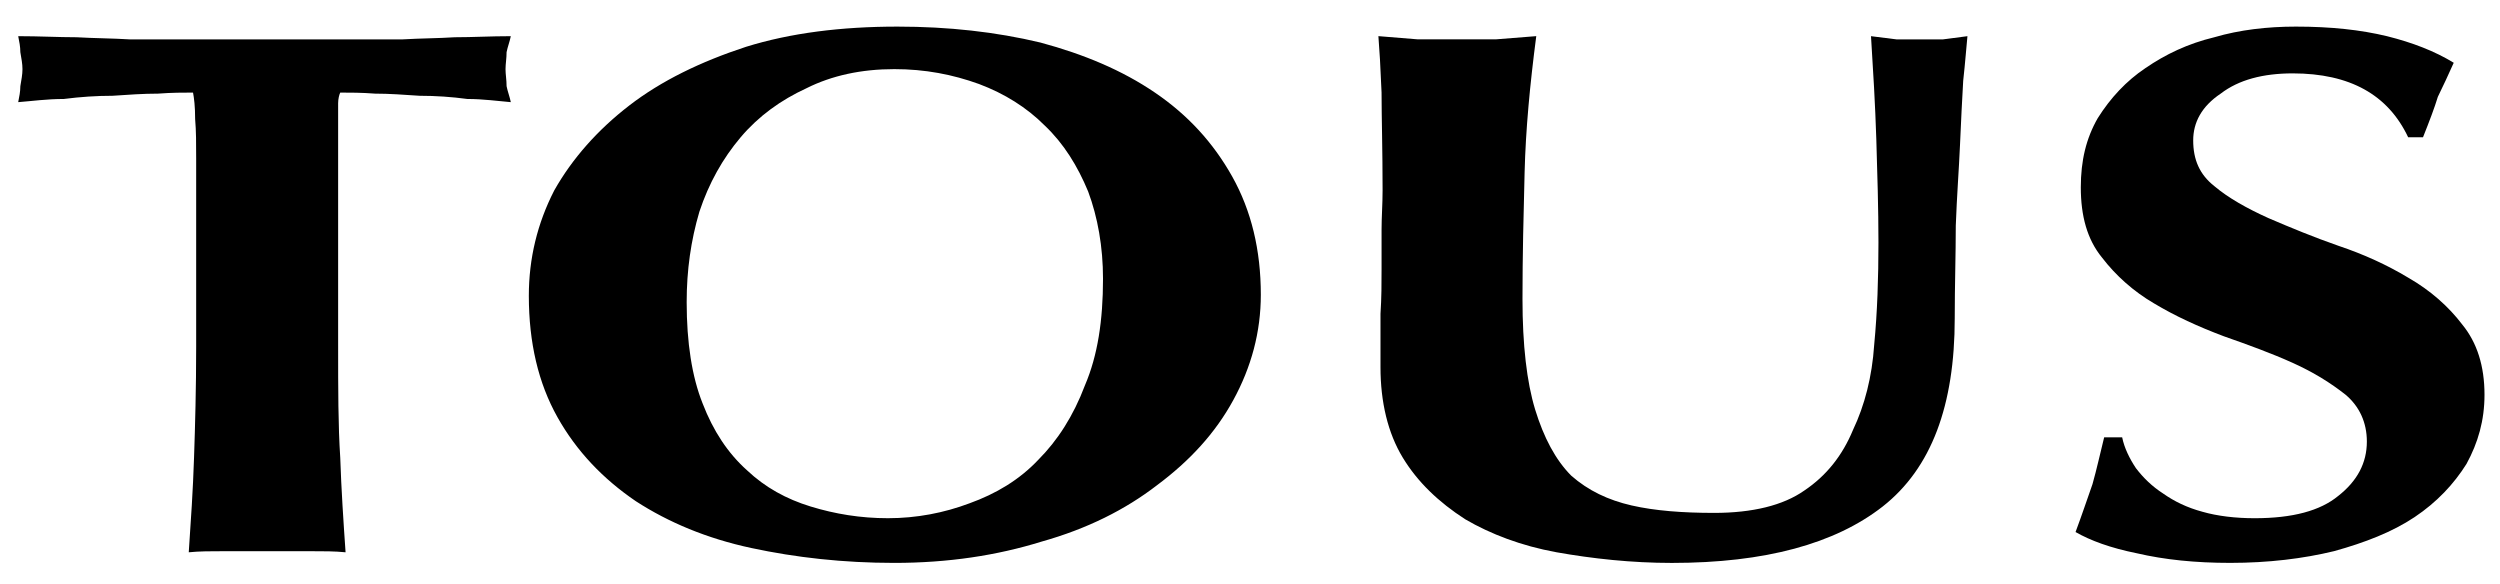 <?xml version="1.0" encoding="utf-8"?>
<!-- Generator: Adobe Illustrator 15.1.0, SVG Export Plug-In . SVG Version: 6.00 Build 0)  -->
<!DOCTYPE svg PUBLIC "-//W3C//DTD SVG 1.1//EN" "http://www.w3.org/Graphics/SVG/1.1/DTD/svg11.dtd">
<svg version="1.1" id="Livello_1" xmlns="http://www.w3.org/2000/svg" xmlns:xlink="http://www.w3.org/1999/xlink" x="0px" y="0px"
	 width="213.887px" height="49.935px" viewBox="12.944 14.782 213.887 49.935"
	 enable-background="new 12.944 14.782 213.887 49.935" xml:space="preserve">
<path d="M29.727,28.347v16.114c0,3.551-0.089,6.738-0.182,9.469c-0.088,2.732-0.271,5.461-0.452,8.103
	c0.905-0.093,1.905-0.093,2.991-0.093h3.715h3.718c1.087,0,2.085,0,2.992,0.093c-0.184-2.642-0.364-5.369-0.456-8.103
	c-0.18-2.729-0.18-5.918-0.18-9.469V28.347v-3.37v-1.364c0-0.363,0.091-0.729,0.18-0.91c0.816,0,1.814,0,2.992,0.09
	c1.178,0,2.447,0.091,3.806,0.183c1.36,0,2.72,0.091,4.08,0.274c1.358,0,2.628,0.181,3.715,0.271
	c-0.09-0.455-0.271-0.908-0.361-1.365c0-0.545-0.091-1.002-0.091-1.457c0-0.455,0.091-0.91,0.091-1.457
	c0.091-0.455,0.271-0.91,0.361-1.365c-1.722,0-3.263,0.092-4.803,0.092c-1.36,0.09-2.9,0.09-4.44,0.181h-5.077H35.8h-6.614h-5.167
	c-1.45-0.091-2.991-0.091-4.531-0.181c-1.541,0-3.173-0.092-4.986-0.092c0.092,0.455,0.182,0.91,0.182,1.365
	c0.092,0.547,0.182,1.002,0.182,1.457c0,0.455-0.09,0.912-0.182,1.457c0,0.457-0.09,0.91-0.182,1.365
	c1.18-0.091,2.449-0.271,3.898-0.271c1.449-0.184,2.809-0.274,4.169-0.274c1.359-0.092,2.629-0.183,3.897-0.183
	c1.18-0.09,2.176-0.09,2.992-0.09c0.088,0.455,0.181,1.183,0.181,2.274C29.727,25.979,29.727,27.072,29.727,28.347"/>
<path d="M107.312,38.633c0,3.553-0.453,6.559-1.542,9.107c-0.996,2.639-2.355,4.734-3.988,6.373
	c-1.631,1.727-3.625,2.912-5.891,3.729c-2.176,0.82-4.531,1.275-6.977,1.275c-2.357,0-4.533-0.363-6.619-1.002
	c-2.084-0.638-3.896-1.64-5.437-3.095c-1.633-1.457-2.899-3.371-3.807-5.735c-0.907-2.277-1.359-5.188-1.359-8.65
	c0-2.733,0.36-5.28,1.087-7.739c0.816-2.457,1.994-4.551,3.534-6.373c1.541-1.819,3.445-3.187,5.62-4.188
	c2.175-1.094,4.712-1.639,7.522-1.639c2.628,0,4.985,0.455,7.253,1.275c2.173,0.818,4.076,2.002,5.617,3.551
	c1.633,1.547,2.81,3.461,3.715,5.644C106.858,33.353,107.312,35.902,107.312,38.633 M58.188,40.09c0,4.008,0.814,7.467,2.446,10.378
	c1.633,2.914,3.897,5.281,6.706,7.193c2.811,1.819,6.073,3.188,9.88,4.006c3.808,0.817,7.885,1.274,12.236,1.274
	c4.623,0,8.792-0.639,12.598-1.821c3.897-1.093,7.161-2.731,9.88-4.826c2.811-2.094,4.984-4.459,6.525-7.283
	c1.541-2.819,2.355-5.825,2.355-9.012c0-3.823-0.814-7.191-2.444-10.105c-1.633-2.914-3.808-5.281-6.618-7.191
	c-2.81-1.913-6.072-3.278-9.787-4.279c-3.809-0.912-7.886-1.365-12.236-1.365c-4.805,0-9.155,0.545-12.962,1.729
	c-3.896,1.277-7.25,2.912-9.969,5.007c-2.719,2.094-4.896,4.554-6.437,7.282C58.913,33.9,58.188,36.904,58.188,40.09"/>
<path d="M155.98,62.943c7.978,0,13.959-1.639,18.037-4.826c4.17-3.277,6.164-8.65,6.164-16.113c0-2.824,0.09-5.463,0.09-7.92
	c0.092-2.549,0.271-4.827,0.362-6.922c0.091-2.094,0.181-3.912,0.272-5.463c0.181-1.635,0.271-2.912,0.363-3.822
	c-0.729,0.092-1.36,0.182-2.086,0.273h-1.994h-1.994c-0.725-0.092-1.451-0.182-2.176-0.273c0.184,2.912,0.363,5.917,0.455,8.832
	c0.088,2.912,0.182,5.919,0.182,8.83c0,3.004-0.094,5.918-0.364,8.741c-0.181,2.729-0.815,5.188-1.812,7.282
	c-0.905,2.185-2.267,3.916-4.17,5.191c-1.813,1.273-4.44,1.91-7.703,1.91c-2.721,0-5.076-0.182-7.069-0.637
	c-1.996-0.455-3.718-1.273-5.166-2.549c-1.358-1.365-2.356-3.279-3.084-5.646c-0.724-2.369-1.086-5.556-1.086-9.469
	c0-3.642,0.089-7.283,0.181-10.834c0.092-3.645,0.452-7.465,0.997-11.654c-1.089,0.092-2.265,0.182-3.444,0.273h-3.354h-3.354
	c-1.088-0.092-2.266-0.182-3.354-0.273c0.089,1.093,0.182,2.641,0.271,4.826c0,2.095,0.088,4.914,0.088,8.373
	c0,1.185-0.088,2.277-0.088,3.369v3.371c0,1.182,0,2.457-0.092,3.821v4.556c0,3.004,0.635,5.645,1.903,7.738
	c1.271,2.096,3.082,3.821,5.347,5.28c2.176,1.272,4.807,2.274,7.795,2.82C149.186,62.578,152.539,62.943,155.98,62.943"/>
<path d="M218.973,26.525h1.271c0.543-1.363,0.995-2.549,1.269-3.458c0.452-0.911,0.907-1.914,1.36-2.915
	c-1.634-1.001-3.534-1.729-5.711-2.275c-2.265-0.545-4.804-0.819-7.794-0.819c-2.447,0-4.805,0.274-6.979,0.911
	c-2.268,0.547-4.168,1.457-5.895,2.641c-1.631,1.092-2.988,2.549-4.076,4.277c-0.996,1.73-1.451,3.642-1.451,5.918
	c0,2.457,0.545,4.461,1.813,6.011c1.181,1.547,2.72,2.912,4.441,3.915c1.814,1.092,3.809,2.002,5.984,2.821
	c2.08,0.728,4.078,1.457,5.891,2.275c1.813,0.819,3.262,1.729,4.531,2.731c1.178,1,1.813,2.367,1.813,4.004
	c0,1.822-0.815,3.369-2.446,4.646c-1.541,1.271-3.896,1.91-7.162,1.91c-1.629,0-3.17-0.184-4.44-0.547
	c-1.356-0.363-2.445-0.908-3.354-1.547c-0.996-0.64-1.721-1.365-2.355-2.187c-0.543-0.817-0.996-1.729-1.178-2.641h-1.54
	c-0.362,1.454-0.636,2.731-0.999,4.008c-0.451,1.272-0.904,2.642-1.449,4.096c1.27,0.728,2.992,1.365,5.258,1.82
	c2.356,0.547,4.984,0.819,7.976,0.819c3.265,0,6.254-0.364,8.883-1.004c2.628-0.727,4.985-1.637,6.89-2.912
	c1.903-1.274,3.354-2.819,4.44-4.551c0.996-1.822,1.541-3.731,1.541-5.918c0-2.459-0.637-4.461-1.903-6.008
	c-1.179-1.547-2.719-2.917-4.623-4.008c-1.813-1.092-3.806-2.002-5.98-2.731c-2.085-0.728-4.078-1.548-5.98-2.366
	c-1.813-0.818-3.445-1.73-4.623-2.732c-1.271-1-1.813-2.273-1.813-3.914c0-1.547,0.726-2.914,2.356-4.006
	c1.541-1.183,3.625-1.729,6.164-1.729C213.988,21.064,217.252,22.882,218.973,26.525"/>
</svg>
